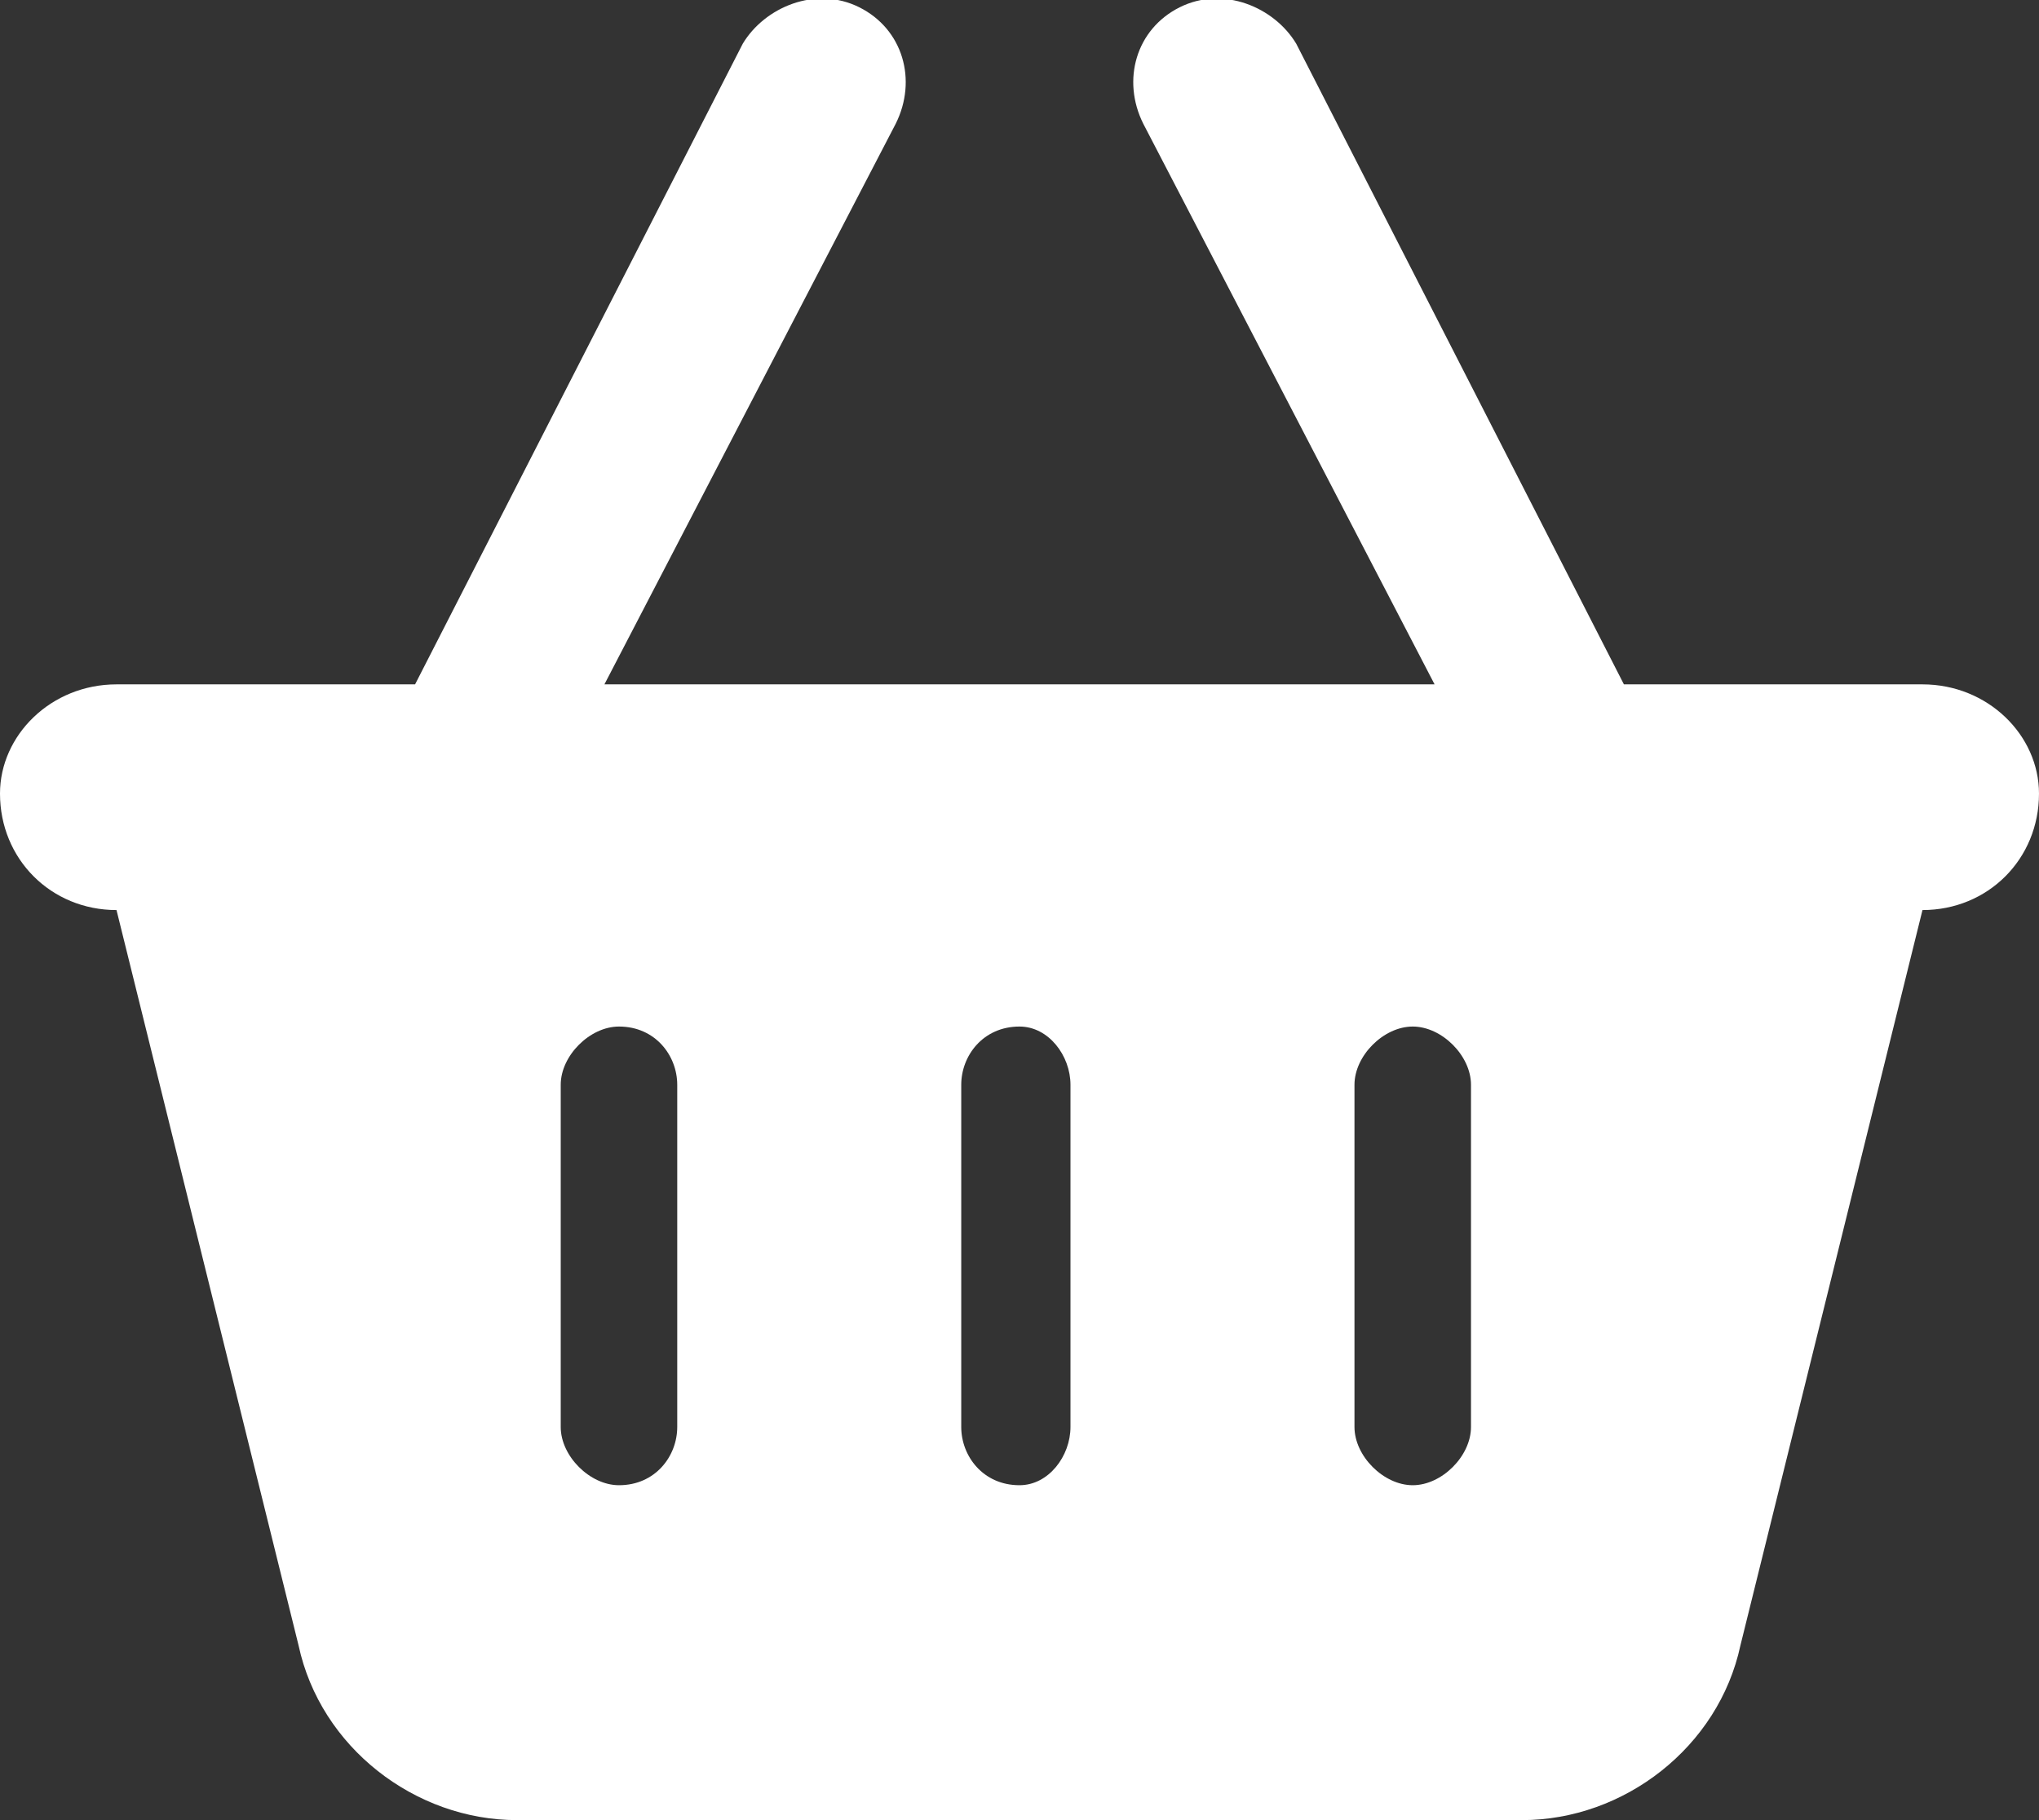 <?xml version="1.0" encoding="UTF-8"?> <svg xmlns="http://www.w3.org/2000/svg" version="1.2" viewBox="0 0 28 25" width="28" height="25"><rect x="0" y="0" width="28" height="25" fill="#333333" stroke="none"/><title>basket-shopping-solid-svg</title><style> .s0 { fill: #ffffff } </style><path id="Layer" fill-rule="evenodd" class="s0" d="m8.3 9.4h11.4l-4-7.7c-0.3-0.6-0.1-1.3 0.5-1.6 0.6-0.3 1.3 0 1.6 0.5l4.5 8.8h4.1c0.9 0 1.6 0.7 1.6 1.5 0 0.9-0.7 1.6-1.6 1.6l-2.5 10.1c-0.3 1.4-1.6 2.4-3 2.4h-13.8c-1.4 0-2.7-1-3-2.4l-2.5-10.1c-0.9 0-1.6-0.7-1.6-1.6 0-0.8 0.7-1.5 1.6-1.5h4.1l4.5-8.8c0.3-0.5 1-0.8 1.6-0.5 0.6 0.3 0.8 1 0.5 1.6zm0.2 4.7c-0.4 0-0.8 0.4-0.8 0.8v4.7c0 0.4 0.4 0.8 0.8 0.8 0.5 0 0.8-0.4 0.8-0.8v-4.7c0-0.4-0.3-0.8-0.8-0.8zm4.7 0.8v4.7c0 0.4 0.3 0.8 0.8 0.8 0.4 0 0.7-0.4 0.7-0.8v-4.7c0-0.4-0.3-0.8-0.7-0.8-0.5 0-0.8 0.4-0.8 0.8zm6.2-0.8c-0.4 0-0.8 0.4-0.8 0.8v4.7c0 0.4 0.4 0.8 0.8 0.8 0.4 0 0.8-0.4 0.8-0.8v-4.7c0-0.4-0.4-0.8-0.8-0.8z"></path></svg> 